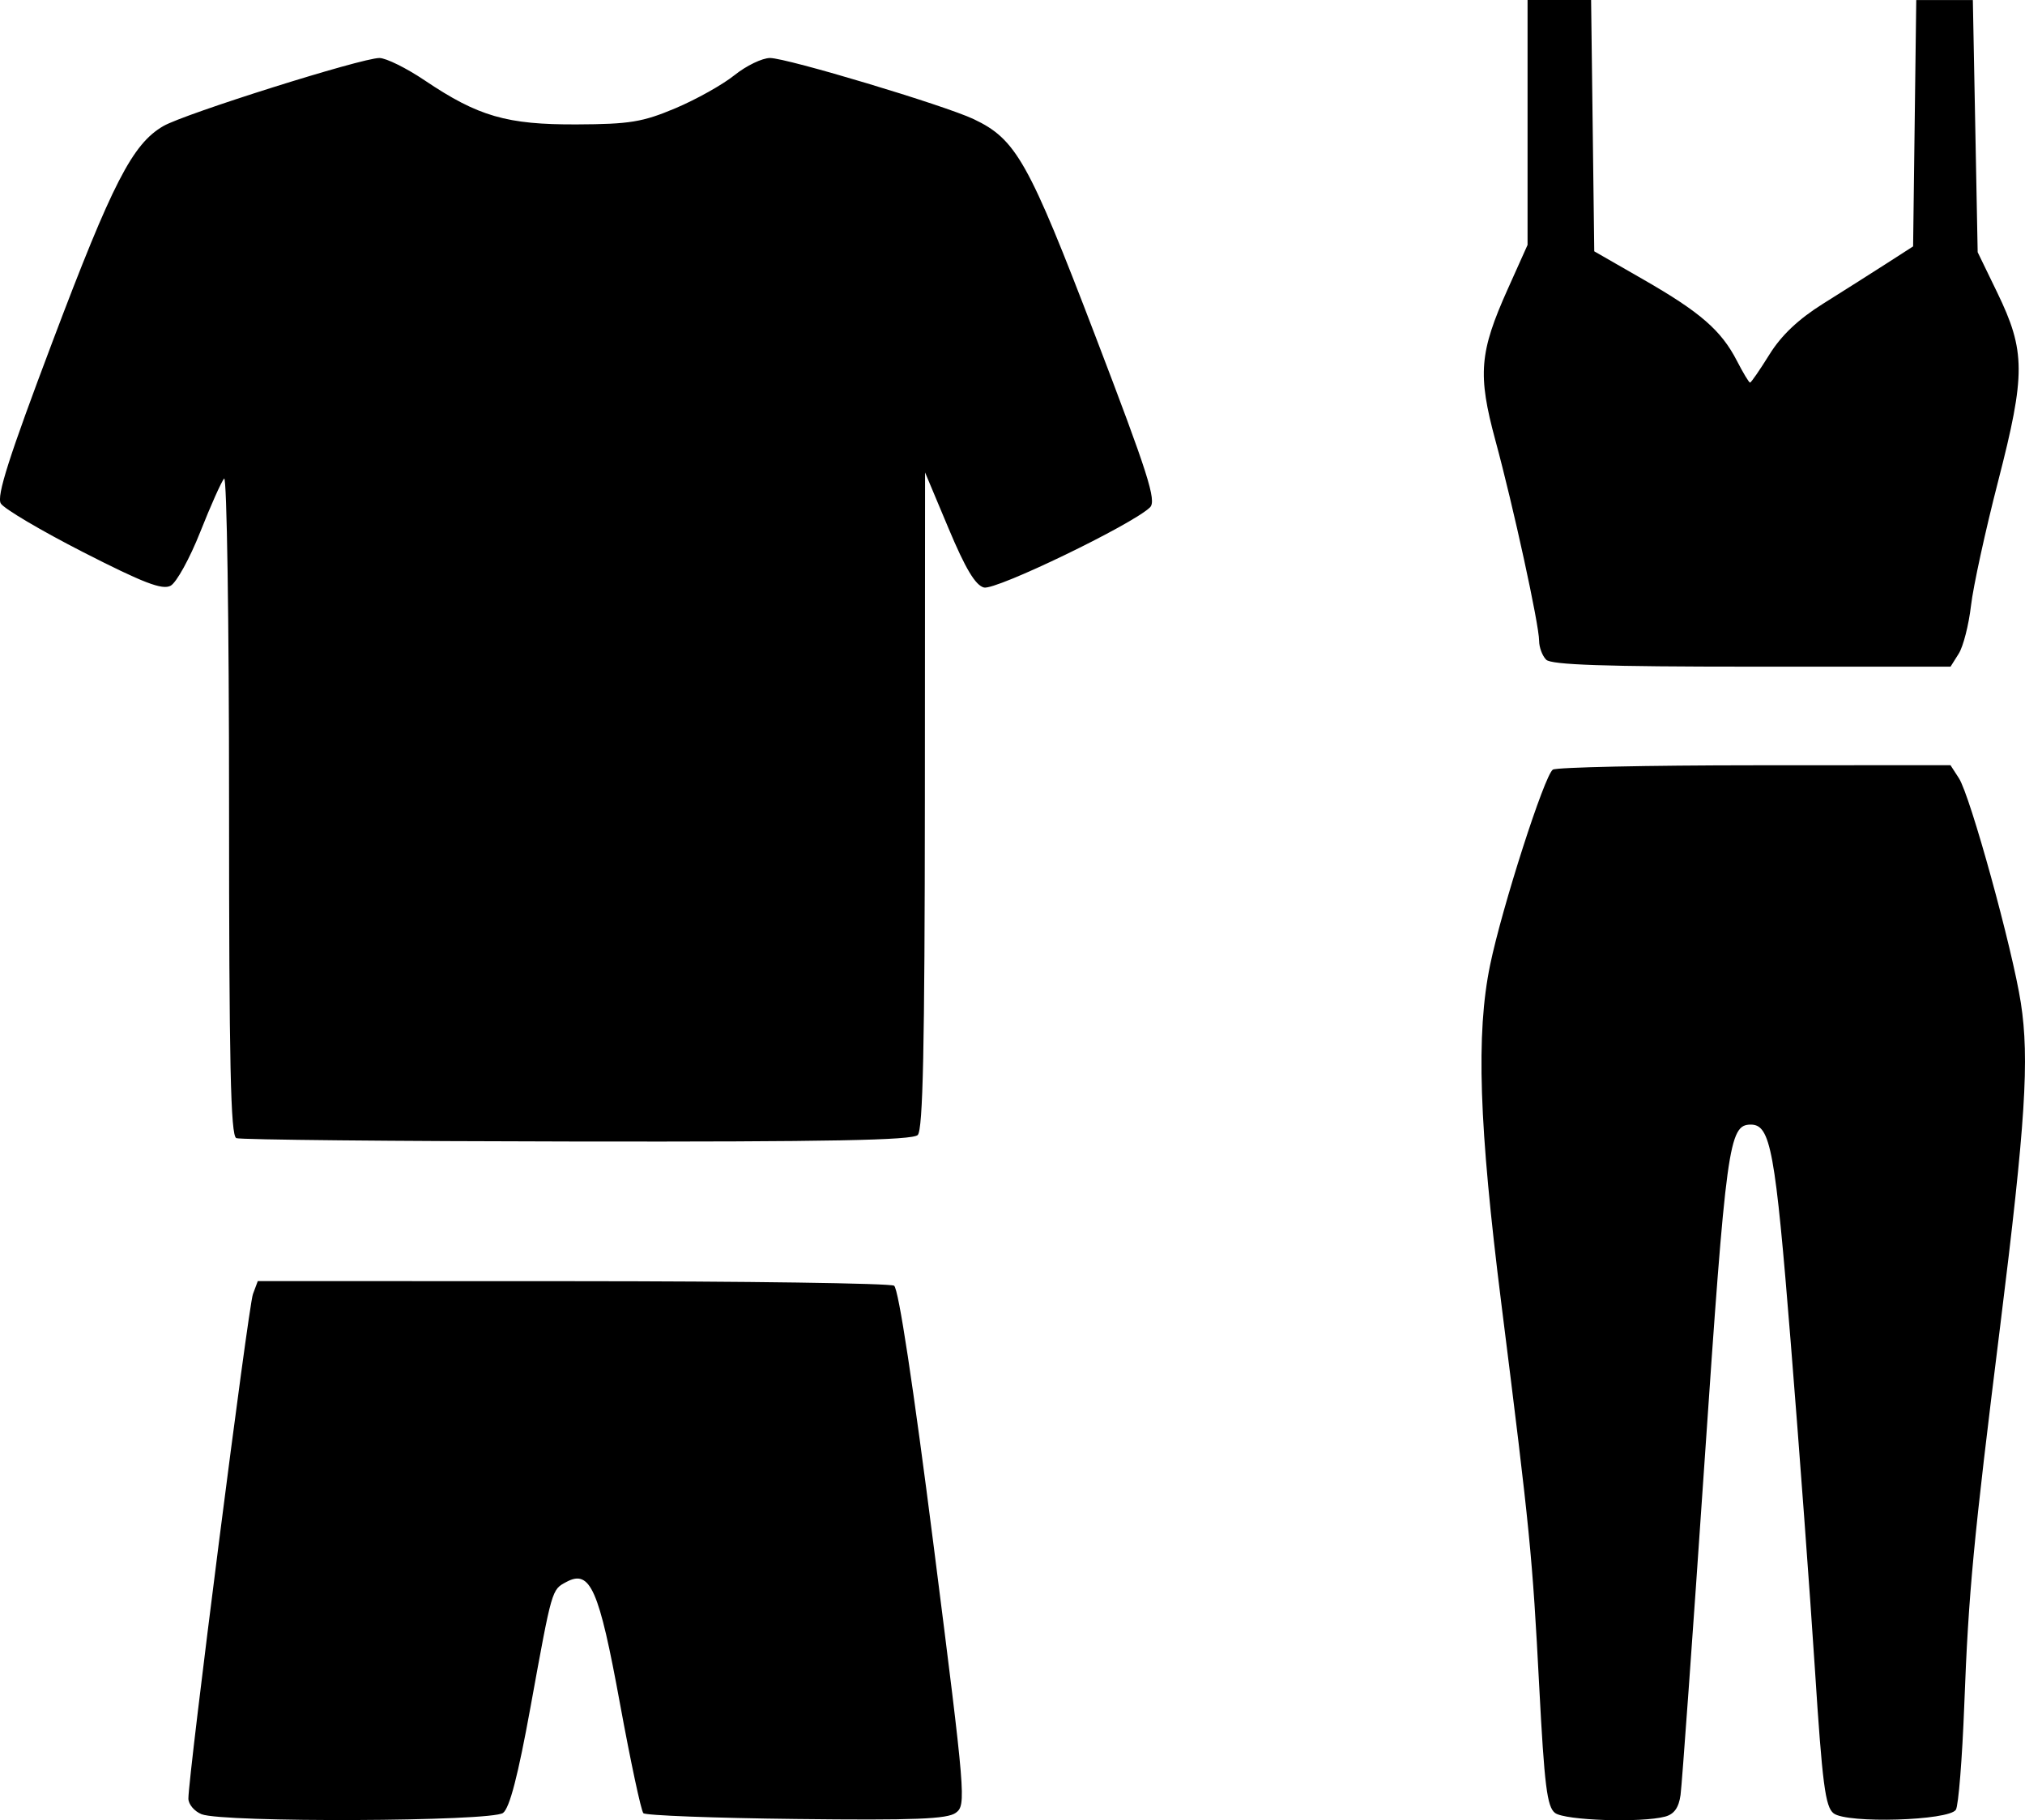 <svg xmlns="http://www.w3.org/2000/svg" xml:space="preserve" id="svg1" version="1.1" viewBox="0 0 62.911 56.551" height="56.551mm" width="62.911mm"><defs id="defs1"></defs><g transform="translate(-87.166,-159.526)" id="layer1"><path id="path2" d="m 93.427,215.89 c -0.223,-0.09 -0.407,-0.307 -0.408,-0.484 -0.006,-0.68 1.862,-15.29 2.005,-15.674 l 0.151,-0.405 9.775,0.003 c 5.376,10e-4 9.873,0.065 9.993,0.141 0.138,0.088 0.593,3.084 1.236,8.134 0.985,7.74 1.007,8.003 0.682,8.241 -0.267,0.196 -1.273,0.235 -4.958,0.193 -2.543,-0.029 -4.68,-0.11 -4.749,-0.18 -0.07,-0.07 -0.397,-1.604 -0.728,-3.409 -0.652,-3.561 -0.922,-4.173 -1.663,-3.776 -0.459,0.246 -0.442,0.184 -1.116,3.89 -0.388,2.133 -0.647,3.13 -0.853,3.287 -0.354,0.269 -8.708,0.304 -9.367,0.039 z m 42.049,-0.039 c -0.247,-0.187 -0.33,-0.849 -0.49,-3.917 -0.214,-4.093 -0.281,-4.771 -1.178,-11.91 -0.696,-5.538 -0.79,-8.379 -0.348,-10.519 0.369,-1.786 1.691,-5.902 1.949,-6.068 0.113,-0.073 2.938,-0.134 6.279,-0.135 l 6.074,-0.003 0.262,0.405 c 0.354,0.547 1.664,5.3 1.924,6.979 0.27,1.744 0.143,3.735 -0.636,9.995 -0.842,6.758 -0.988,8.301 -1.122,11.831 -0.063,1.653 -0.18,3.112 -0.26,3.242 -0.21,0.34 -3.382,0.435 -3.798,0.113 -0.259,-0.2 -0.351,-0.903 -0.581,-4.47 -0.151,-2.328 -0.489,-6.907 -0.753,-10.175 -0.48,-5.964 -0.625,-6.754 -1.24,-6.754 -0.682,0 -0.765,0.612 -1.441,10.536 -0.364,5.349 -0.698,9.98 -0.741,10.291 -0.055,0.396 -0.199,0.598 -0.479,0.673 -0.74,0.198 -3.113,0.12 -3.42,-0.113 z M 94.507,194.885 c -0.176,-0.071 -0.225,-2.317 -0.225,-10.377 0,-5.658 -0.069,-10.209 -0.153,-10.115 -0.084,0.094 -0.418,0.842 -0.743,1.663 -0.325,0.82 -0.739,1.571 -0.92,1.668 -0.258,0.138 -0.844,-0.087 -2.712,-1.041 -1.31,-0.67 -2.464,-1.351 -2.563,-1.515 -0.137,-0.226 0.252,-1.443 1.609,-5.035 1.862,-4.93 2.482,-6.135 3.44,-6.69 0.663,-0.384 6.158,-2.115 6.713,-2.115 0.206,0 0.84,0.313 1.408,0.696 1.662,1.119 2.552,1.377 4.725,1.367 1.644,-0.007 2.044,-0.073 3.061,-0.501 0.643,-0.271 1.469,-0.733 1.835,-1.027 0.366,-0.294 0.864,-0.535 1.107,-0.535 0.524,0 5.423,1.471 6.326,1.899 1.32,0.626 1.703,1.308 3.773,6.719 1.65,4.313 1.914,5.139 1.705,5.343 -0.546,0.533 -4.796,2.585 -5.159,2.49 -0.265,-0.069 -0.576,-0.588 -1.099,-1.836 l -0.73,-1.739 -0.006,10.184 c -0.005,7.674 -0.059,10.238 -0.222,10.401 -0.163,0.163 -2.743,0.213 -10.581,0.202 -5.7,-0.008 -10.466,-0.055 -10.59,-0.105 z M 135.2,180.02 c -0.119,-0.119 -0.217,-0.382 -0.218,-0.585 -0.002,-0.51 -0.796,-4.154 -1.357,-6.222 -0.556,-2.052 -0.5,-2.739 0.382,-4.705 l 0.616,-1.373 V 163.33 159.526 h 0.987 0.987 l 0.049,3.904 0.049,3.904 1.531,0.879 c 1.766,1.014 2.415,1.579 2.902,2.525 0.191,0.371 0.374,0.675 0.407,0.675 0.033,0 0.304,-0.393 0.603,-0.874 0.371,-0.597 0.899,-1.096 1.664,-1.576 0.616,-0.386 1.498,-0.945 1.96,-1.242 l 0.839,-0.54 0.049,-3.827 0.049,-3.827 h 0.879 0.879 l 0.075,3.917 0.075,3.917 0.606,1.25 c 0.883,1.821 0.887,2.539 0.03,5.864 -0.396,1.535 -0.776,3.278 -0.844,3.872 -0.069,0.594 -0.24,1.263 -0.38,1.486 l -0.255,0.405 h -6.173 c -4.561,0 -6.23,-0.056 -6.389,-0.216 z" style="fill:#000000;stroke-width:0.681"></path></g></svg>

